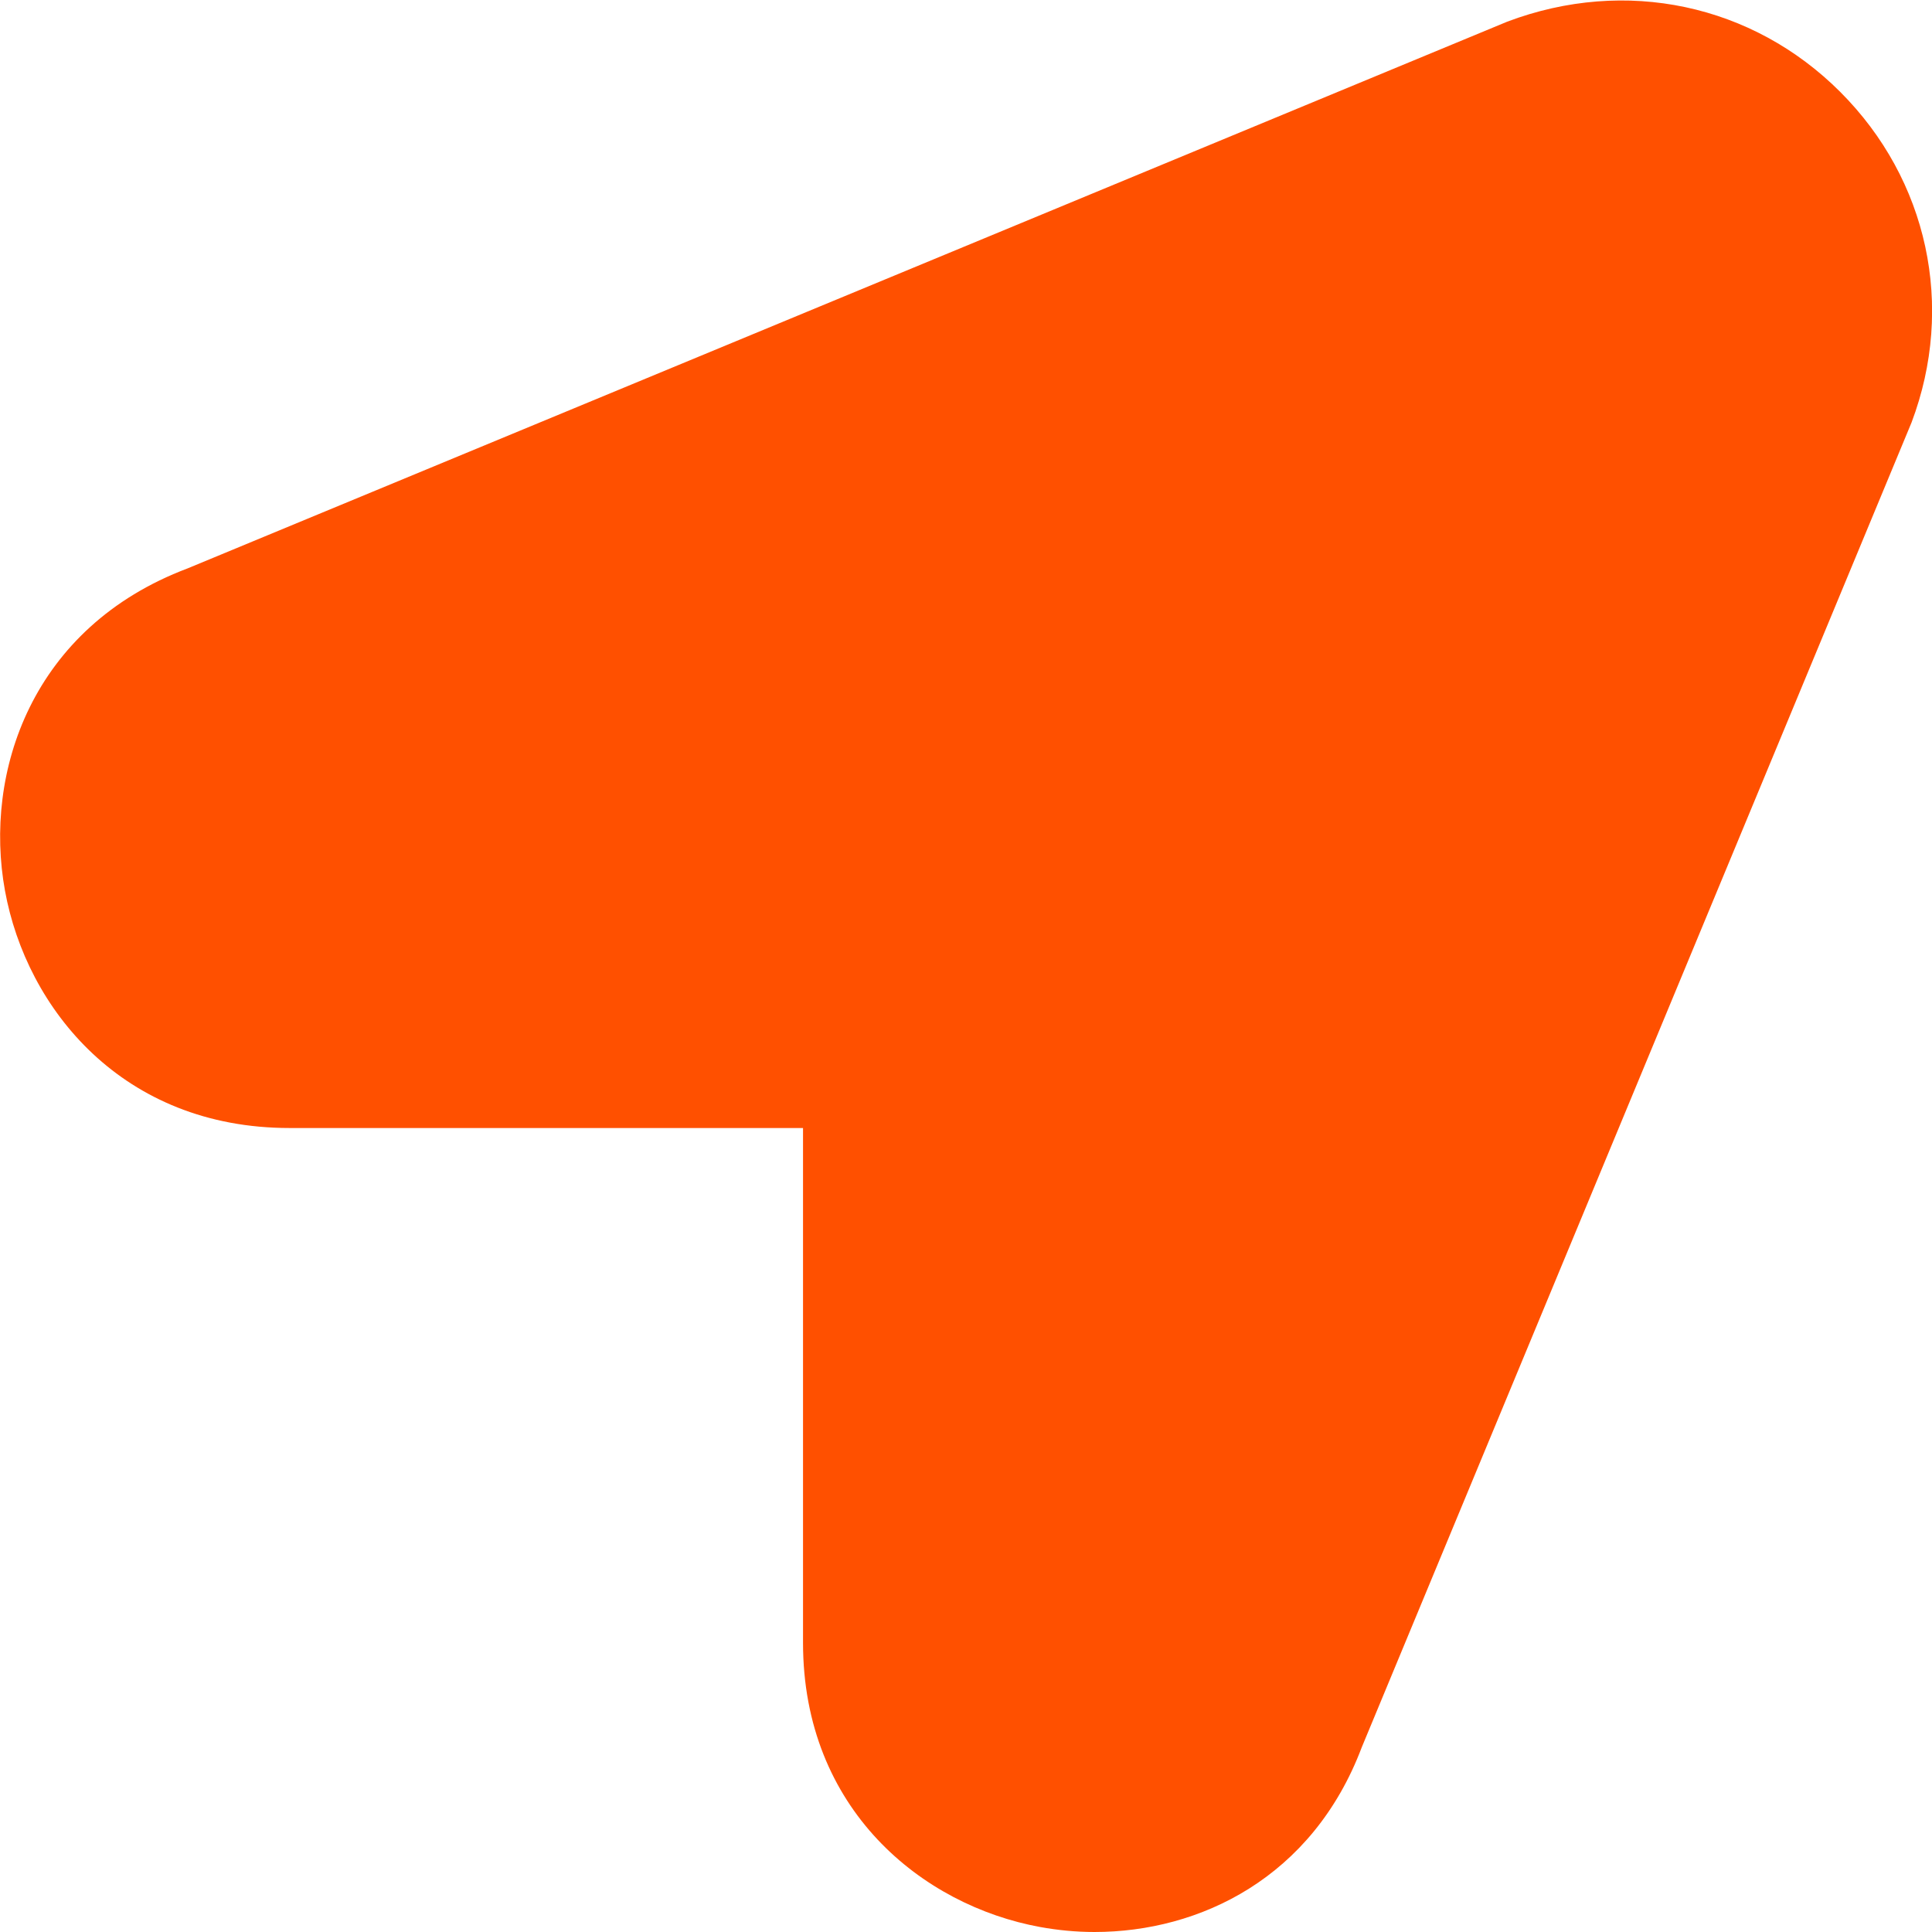<svg width="14" height="14" viewBox="0 0 14 14" fill="none" xmlns="http://www.w3.org/2000/svg">
<g clip-path="url(#clip0_154_970)">
<path d="M7.931 14C7.797 14 7.665 13.987 7.538 13.964C6.682 13.808 5.819 13.111 5.819 11.904V8.174H2.098C0.889 8.174 0.192 7.311 0.036 6.454C-0.12 5.598 0.229 4.545 1.359 4.119L10.922 0.157C11.781 -0.167 12.7 0.031 13.335 0.666C13.971 1.302 14.169 2.22 13.852 3.061L9.868 12.661C9.511 13.607 8.694 14 7.931 14Z" fill="#FF5000"/>
</g>
<defs>
<clipPath id="clip0_154_970">
<rect width="14" height="14" fill="white"/>
</clipPath>
</defs>
</svg>
